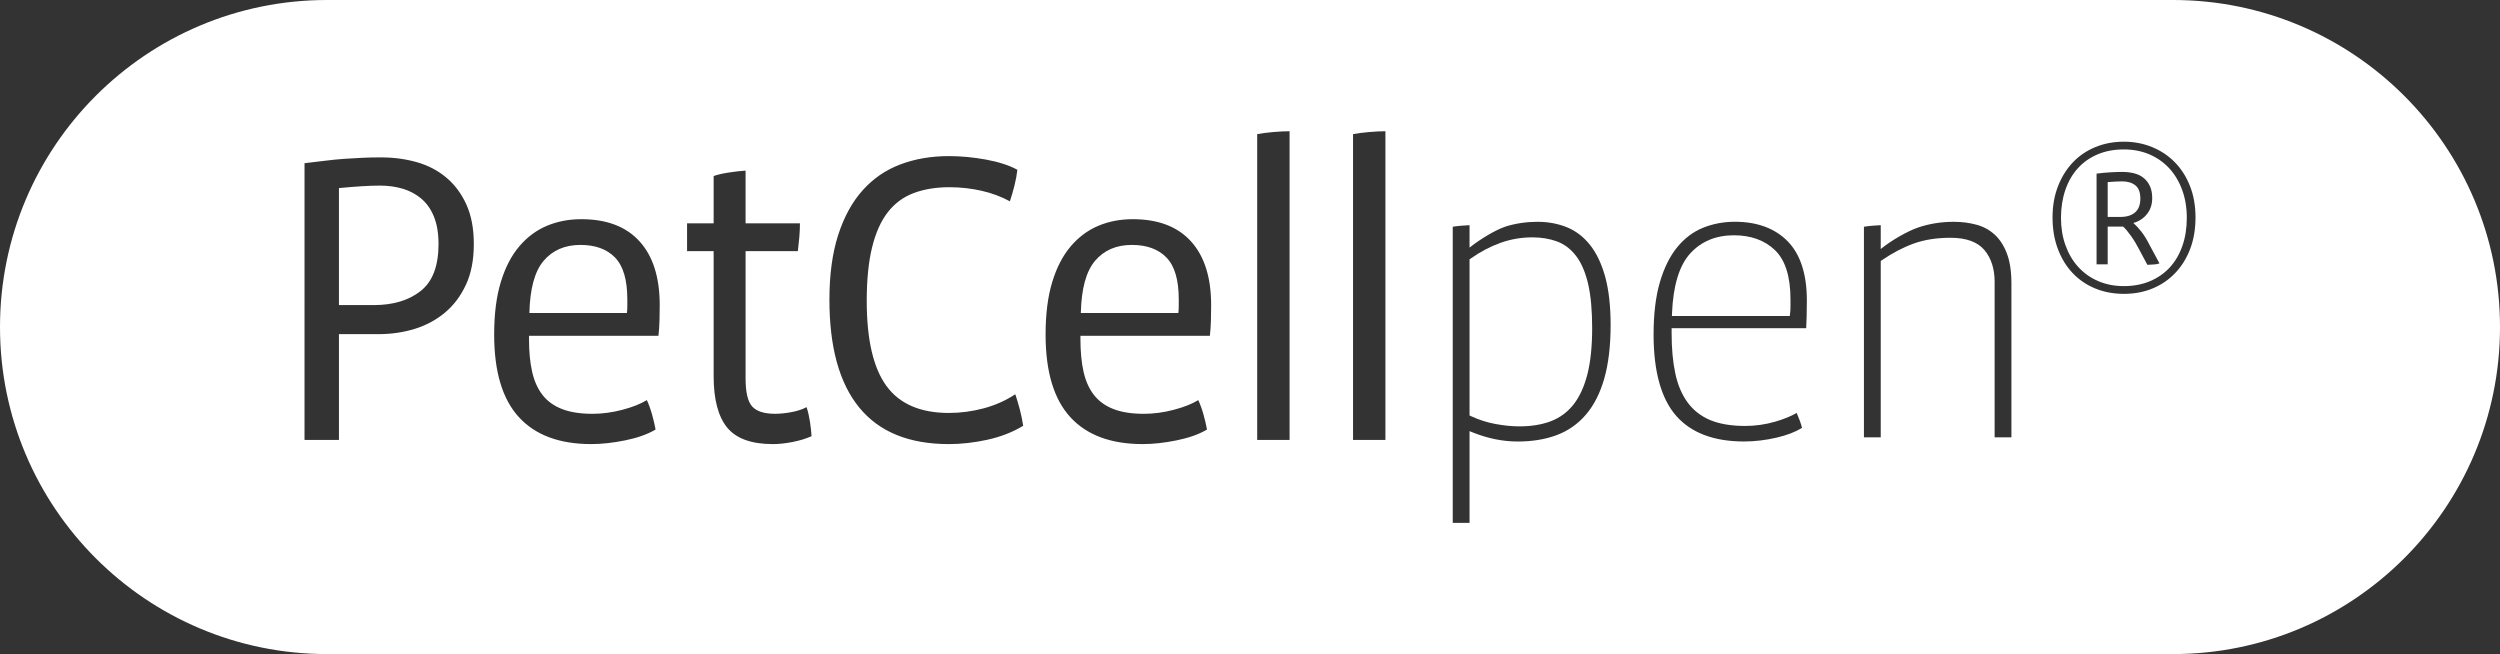 <svg xmlns="http://www.w3.org/2000/svg" width="172" height="45" viewBox="0 0 172 45"><rect x="0" y="0" width="172" height="45" fill="#333333" stroke="none"/><g><g id="Capa_1"><g><path d="M77.873,16.851c-1.067,0-1.908.362-2.526,1.085-.619.723-.948,1.923-.986,3.597h6.709c.018-.132.028-.295.028-.485v-.456c0-1.332-.28-2.289-.842-2.87-.562-.581-1.357-.871-2.384-.871Z" fill="#fff"></path><path d="M119.297,16.187c-1.246,0-2.261.423-3.017,1.258-.749.828-1.168,2.211-1.245,4.109l-.007.186h8.107l.021-.154c.019-.144.029-.316.029-.509v-.485c0-1.565-.36-2.704-1.069-3.384-.707-.677-1.656-1.02-2.82-1.02Z" fill="#fff"></path><path d="M39.935,16.851c-1.067,0-1.908.362-2.526,1.085-.619.723-.948,1.923-.986,3.597h6.709c.018-.132.028-.295.028-.485v-.456c0-1.332-.28-2.289-.842-2.87-.562-.581-1.357-.871-2.384-.871Z" fill="#fff"></path><path d="M28.987,13.668c-.372-.314-.8-.542-1.285-.685-.485-.143-1.004-.214-1.556-.214-.704,0-1.646.057-2.827.171v8.05h2.399c1.331,0,2.407-.324,3.225-.971.818-.646,1.227-1.722,1.227-3.225,0-.742-.105-1.37-.314-1.884s-.499-.928-.87-1.242Z" fill="#fff"></path><path d="M108.449,17.63c-.361-.482-.806-.824-1.323-1.018-.505-.187-1.077-.282-1.703-.282-.76,0-1.5.129-2.201.382-.699.252-1.386.615-2.042,1.078l-.075.053v10.741l.103.049c.545.254,1.116.436,1.699.541.578.107,1.126.16,1.631.16.817,0,1.544-.119,2.162-.355.629-.24,1.158-.634,1.575-1.171.412-.53.73-1.234.947-2.094.211-.847.319-1.899.319-3.126,0-1.224-.092-2.246-.274-3.038-.187-.802-.461-1.447-.817-1.921Z" fill="#fff"></path><path d="M147.256,13.66c0-.422-.114-.724-.341-.907-.227-.183-.535-.275-.923-.275-.134,0-.294.006-.484.016-.188.012-.354.023-.499.033v2.397h.883c.433,0,.768-.105,1.007-.316.239-.21.357-.527.357-.948Z" fill="#fff"></path><path d="M149.228,11.563c-.383-.41-.838-.726-1.365-.949-.527-.222-1.107-.333-1.74-.333-.676,0-1.281.114-1.813.341s-.986.546-1.356.957c-.373.41-.658.907-.858,1.49s-.3,1.223-.3,1.922c0,.678.102,1.304.308,1.881.206.577.497,1.073.875,1.49.376.416.832.741,1.365.973.532.233,1.125.349,1.78.349.655,0,1.249-.11,1.781-.333.533-.222.987-.535,1.365-.94.376-.405.667-.899.874-1.482.205-.582.308-1.229.308-1.939,0-.709-.109-1.356-.325-1.939-.216-.582-.516-1.079-.899-1.489ZM148.171,18.195c-.144.006-.288.014-.433.025l-.532-.999c-.188-.366-.382-.691-.583-.974-.199-.283-.382-.502-.549-.657h-1.065v2.596h-.765v-6.241c.344-.044.663-.075.958-.091.293-.017.568-.025.824-.025.276,0,.541.031.79.092.25.06.466.164.649.308.184.144.33.33.441.557.11.228.166.508.166.841,0,.433-.119.799-.358,1.099-.239.3-.553.505-.94.616.166.144.347.339.541.583.194.244.374.532.541.865l.715,1.331c-.121.045-.255.069-.399.075Z" fill="#fff"></path><path d="M149.5,0H22.5C10.074,0,0,10.073,0,22.5h0c0,12.427,10.074,22.5,22.5,22.5h127c12.426,0,22.5-10.074,22.5-22.5h0c0-12.427-10.074-22.5-22.5-22.5ZM32.055,19.592c-.361.78-.847,1.423-1.455,1.927-.609.505-1.305.875-2.083,1.113-.781.238-1.599.357-2.456.357h-2.741v7.28h-2.369V11.227c.514-.057.995-.114,1.442-.171.447-.057.876-.1,1.284-.128.41-.029.818-.052,1.228-.071.408-.019.842-.029,1.299-.029.875,0,1.698.11,2.469.328.771.219,1.447.57,2.027,1.056.581.485,1.042,1.104,1.386,1.856.341.752.513,1.661.513,2.726,0,1.084-.181,2.018-.542,2.798ZM45.374,22.032c-.011.372-.033.729-.072,1.071h-8.906v.228c0,.857.071,1.604.214,2.241.143.638.381,1.17.714,1.599.333.428.78.752,1.342.97.56.22,1.26.329,2.098.329.666,0,1.347-.091,2.041-.272.695-.181,1.261-.404,1.699-.671.132.285.252.613.357.985.104.37.185.719.243,1.042-.552.324-1.246.571-2.084.742-.838.171-1.618.257-2.34.257-2.19,0-3.85-.618-4.982-1.856-1.133-1.237-1.699-3.13-1.699-5.681,0-1.408.152-2.612.457-3.611.304-.999.728-1.817,1.27-2.455.542-.637,1.175-1.108,1.898-1.413.723-.304,1.514-.457,2.369-.457,1.751,0,3.088.509,4.01,1.527.924,1.019,1.386,2.479,1.386,4.382,0,.324-.006.671-.014,1.042ZM54.522,30.411c-.495.095-.942.143-1.342.143-1.484,0-2.536-.381-3.155-1.143-.619-.761-.927-1.941-.927-3.54v-8.593h-1.828v-1.912h1.828v-3.255c.266-.095.617-.176,1.055-.243.438-.066.818-.11,1.143-.129v3.626h3.739c0,.304-.014.624-.042.956-.03.333-.063.653-.101.956h-3.596v8.765c0,.952.152,1.593.456,1.927.304.333.829.5,1.571.5.341,0,.718-.038,1.128-.114.408-.076.755-.19,1.041-.343.095.286.171.609.228.971.057.361.095.704.114,1.027-.381.171-.818.304-1.313.4ZM67.94,30.254c-.915.199-1.8.3-2.655.3-2.741,0-4.797-.838-6.167-2.513-1.37-1.674-2.054-4.149-2.054-7.422,0-1.713.199-3.193.599-4.44.4-1.246.961-2.274,1.684-3.083s1.589-1.404,2.598-1.784c1.008-.381,2.122-.572,3.34-.572.838,0,1.693.082,2.569.243.875.162,1.589.395,2.141.699-.038.343-.105.705-.2,1.085-.096.381-.2.742-.314,1.084-.591-.323-1.242-.566-1.956-.727-.714-.162-1.452-.243-2.214-.243-.913,0-1.727.134-2.441.4-.714.267-1.308.704-1.784,1.313-.476.609-.838,1.413-1.084,2.412-.247 1-.371,2.232-.371,3.697,0,2.665.452,4.615,1.357,5.852.903,1.238,2.336,1.856,4.296,1.856.799,0,1.593-.104,2.384-.315.789-.209,1.518-.532,2.184-.971.114.343.219.695.314,1.057.095.361.171.732.228,1.113-.723.439-1.542.757-2.454.957ZM83.312,22.032c-.011.372-.033.729-.072,1.071h-8.906v.228c0,.857.071,1.604.214,2.241.143.638.38,1.17.714,1.599.333.428.78.752,1.342.97.56.22,1.26.329,2.098.329.666,0,1.347-.091,2.041-.272.695-.181,1.261-.404,1.699-.671.132.285.252.613.357.985.104.37.185.719.243,1.042-.552.324-1.246.571-2.084.742-.838.171-1.618.257-2.34.257-2.19,0-3.85-.618-4.982-1.856-1.133-1.237-1.699-3.13-1.699-5.681,0-1.408.152-2.612.457-3.611.304-.999.728-1.817,1.27-2.455.542-.637,1.175-1.108,1.898-1.413.723-.304,1.514-.457,2.369-.457,1.751,0,3.088.509,4.01,1.527.924,1.019,1.386,2.479,1.386,4.382,0,.324-.006.671-.014,1.042ZM88.723,30.268h-2.228V9.228c.285-.056.647-.103,1.086-.142.438-.038.818-.057,1.142-.057v21.239ZM95.317,30.268h-2.228V9.228c.285-.056.647-.103,1.086-.142.437-.038.818-.057,1.142-.057v21.239ZM110.376,26.037c-.287,1.01-.713,1.846-1.263,2.488-.549.641-1.221,1.113-1.998,1.405-.784.296-1.691.446-2.692.446-1.019,0-2.053-.207-3.073-.616l-.245-.098v6.309h-1.156V15.6c.15-.026.339-.049.566-.07.222-.021.42-.034.59-.039v1.544c.739-.592,1.83-1.242,2.501-1.455.677-.212,1.414-.32,2.188-.32.714,0,1.389.126,2.003.372.605.244,1.139.649,1.584,1.202.45.562.804,1.299,1.052,2.192.251.903.378,2.025.378,3.335,0,1.427-.147,2.663-.435,3.676ZM124.3,21.699c-.009.301-.019.596-.035.883h-9.258v.349c0,1.038.083,1.958.248,2.734.164.791.447,1.467.842,2.009.397.547.927.962,1.575,1.232.638.264,1.446.399,2.396.399.697,0,1.391-.098,2.062-.293.581-.169,1.079-.37,1.482-.6.067.155.134.319.199.492.074.19.13.37.168.536-.461.281-1.046.505-1.74.667-.754.177-1.514.267-2.258.267-2.067,0-3.636-.595-4.662-1.767-1.03-1.178-1.553-3.06-1.553-5.592,0-1.406.146-2.619.435-3.604.287-.982.69-1.792,1.194-2.407.502-.612,1.099-1.06,1.77-1.332.679-.275,1.416-.415,2.188-.415,1.54,0,2.765.452,3.641,1.345.875.895,1.318,2.264,1.318,4.071,0,.323-.006.664-.014,1.023ZM138.386,30.09h-1.156v-10.698c0-.895-.234-1.629-.698-2.183-.471-.564-1.257-.85-2.335-.85-.948,0-1.8.133-2.53.396-.725.261-1.464.647-2.195,1.149l-.078.053v12.134h-1.156v-14.49c.149-.026.339-.049.566-.07.222-.021.42-.034.59-.039v1.641c.702-.573,1.82-1.224,2.577-1.482.758-.259,1.585-.391,2.454-.391.534,0,1.051.066,1.538.195.476.125.898.352,1.255.673.358.323.645.76.851,1.302.211.546.316,1.245.316,2.077v10.584ZM150.685,17.122c-.244.643-.586,1.196-1.025,1.656-.437.461-.956.816-1.555,1.065-.6.25-1.259.374-1.981.374-.709,0-1.365-.122-1.964-.367-.599-.244-1.118-.596-1.555-1.056-.44-.46-.779-1.016-1.023-1.664-.245-.649-.367-1.373-.367-2.172,0-.776.121-1.484.367-2.122.244-.638.583-1.187,1.015-1.648.432-.461.951-.815,1.555-1.065.606-.25,1.264-.375,1.973-.375.689,0,1.331.123,1.931.367.599.244,1.121.59,1.565,1.04.443.449.794.996,1.048,1.639.255.644.382,1.365.382,2.164,0,.799-.121,1.52-.365,2.163Z" fill="#fff"></path></g></g></g></svg>